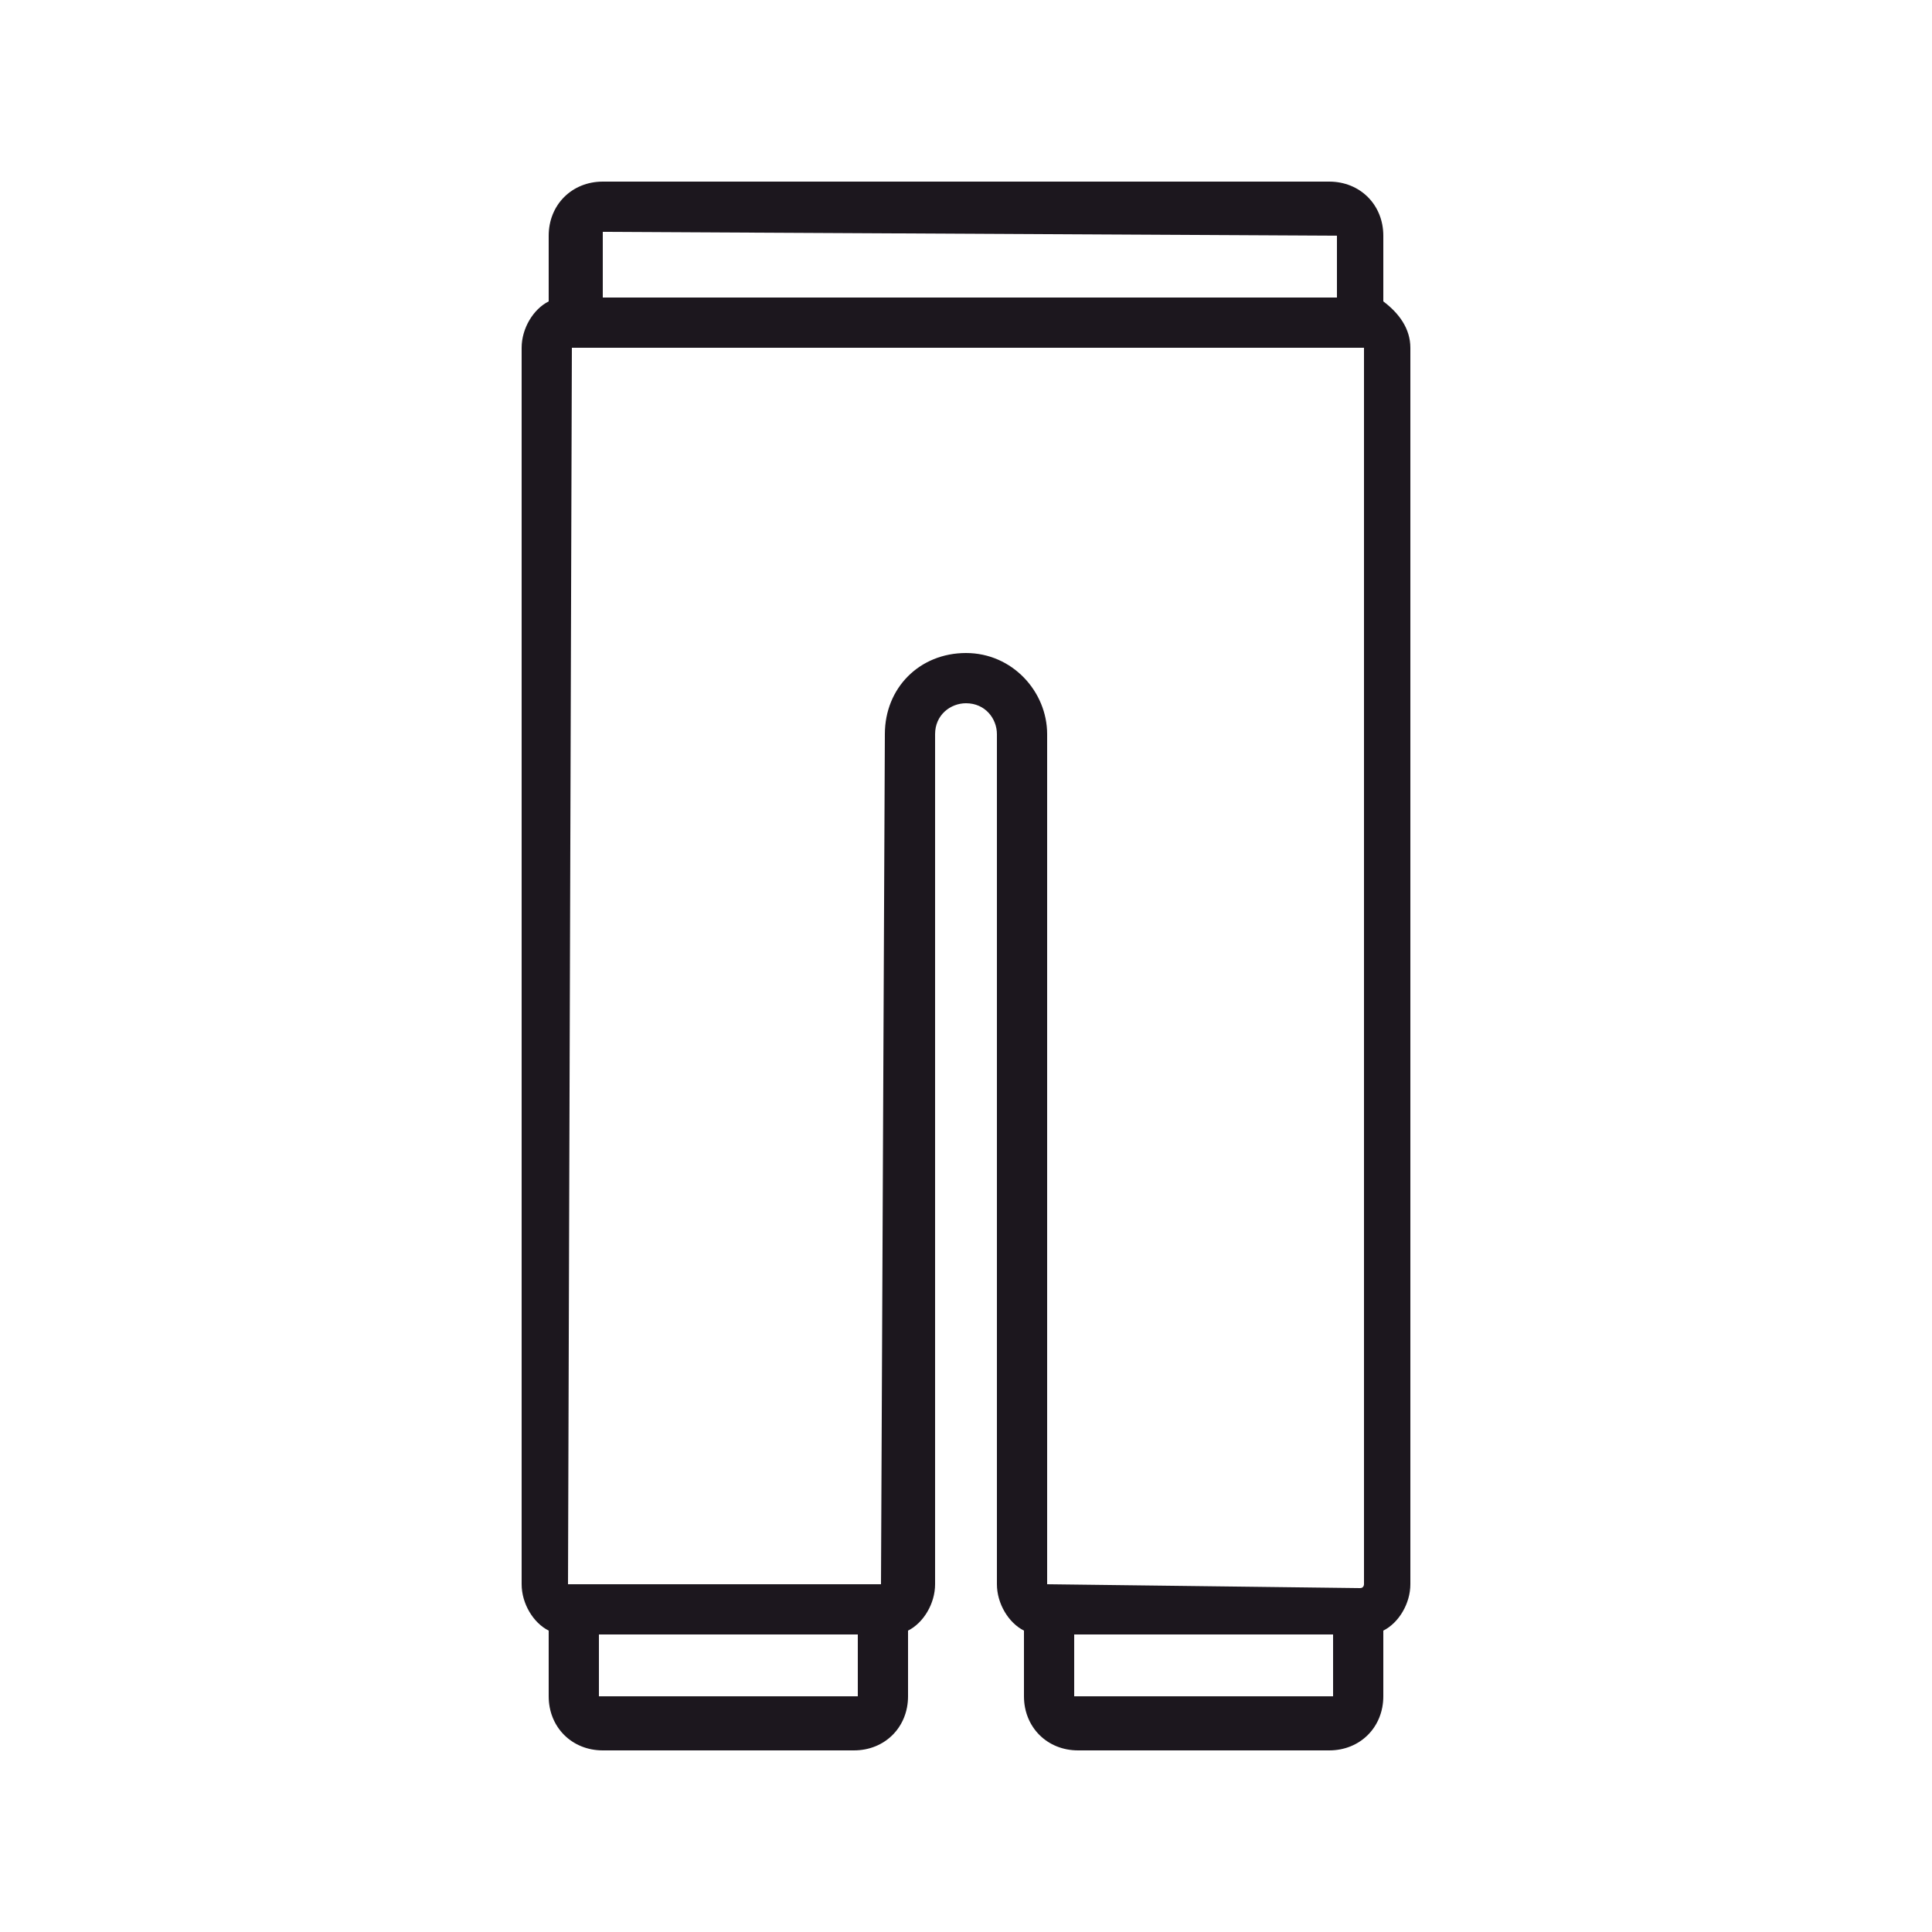 <?xml version="1.0" encoding="utf-8"?>
<!-- Generator: Adobe Illustrator 22.1.0, SVG Export Plug-In . SVG Version: 6.00 Build 0)  -->
<svg version="1.1" id="Vrstva_1" xmlns="http://www.w3.org/2000/svg" xmlns:xlink="http://www.w3.org/1999/xlink" x="0px" y="0px"
	 width="50px" height="50px" viewBox="0 0 50 50" enable-background="new 0 0 50 50" xml:space="preserve">
<path fill="#1C171E" d="M35.8,7.8V6.1c0-0.8-0.6-1.4-1.4-1.4H15.6c-0.8,0-1.4,0.6-1.4,1.4v1.7c-0.4,0.2-0.7,0.7-0.7,1.2V41
	c0,0.5,0.3,1,0.7,1.2v1.7c0,0.8,0.6,1.4,1.4,1.4h6.5c0.8,0,1.4-0.6,1.4-1.4v-1.7c0.4-0.2,0.7-0.7,0.7-1.2V19c0-0.5,0.4-0.8,0.8-0.8
	c0.5,0,0.8,0.4,0.8,0.8V41c0,0.5,0.3,1,0.7,1.2v1.7c0,0.8,0.6,1.4,1.4,1.4h6.5c0.8,0,1.4-0.6,1.4-1.4v-1.7c0.4-0.2,0.7-0.7,0.7-1.2
	V9C36.5,8.5,36.2,8.1,35.8,7.8z M15.6,6l19,0.1v1.6h-19L15.6,6z M22.2,43.9C22.2,43.9,22.1,44,22.2,43.9h-6.7v-1.6h6.7V43.9z
	 M25,16.9c-1.2,0-2.1,0.9-2.1,2.1l-0.1,22L14.7,41l0.1-32L35.3,9V41c0,0,0,0.1-0.1,0.1L27.1,41V19C27.1,17.9,26.2,16.9,25,16.9z
	 M34.5,43.9C34.5,43.9,34.5,44,34.5,43.9h-6.7v-1.6h6.7V43.9z"/>
</svg>
